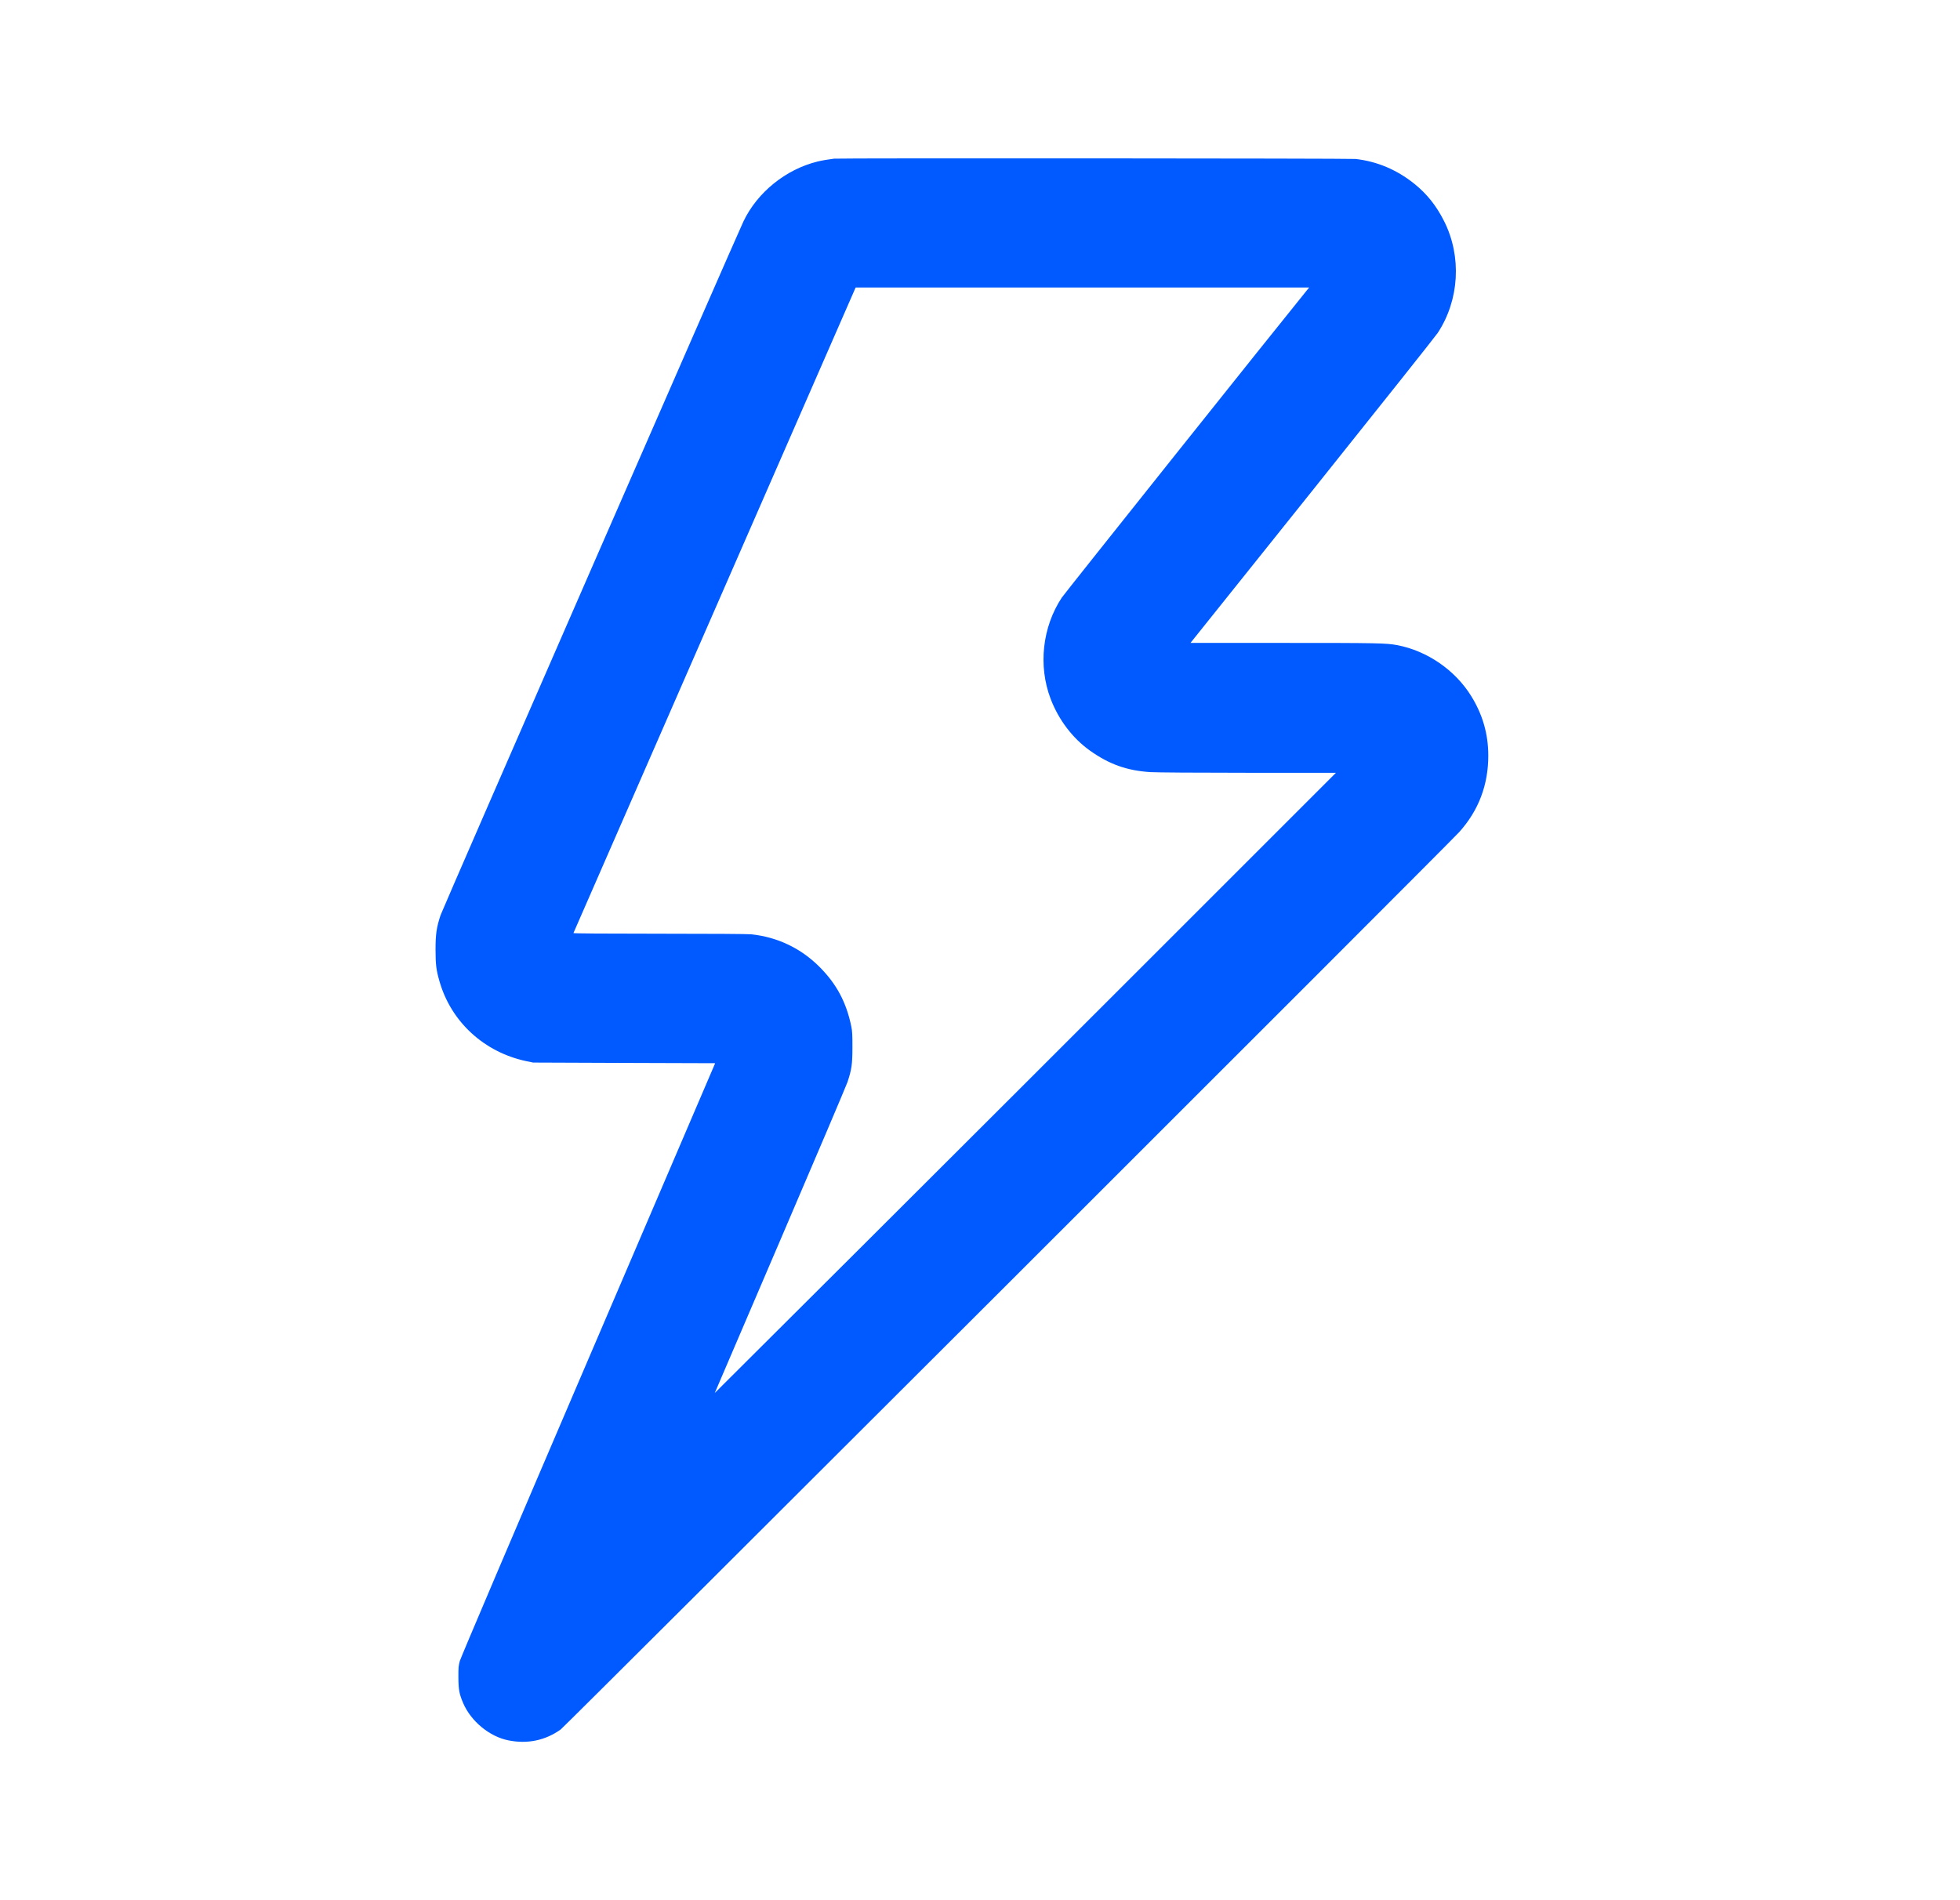 <svg width="33" height="32" viewBox="0 0 33 32" fill="none" xmlns="http://www.w3.org/2000/svg">
<path fill-rule="evenodd" clip-rule="evenodd" d="M14.043 2.672C13.945 2.684 13.841 2.702 13.766 2.72C13.231 2.851 12.752 3.238 12.518 3.727C12.402 3.968 7.449 15.315 7.418 15.411C7.349 15.618 7.333 15.732 7.333 15.995C7.334 16.251 7.344 16.334 7.401 16.531C7.597 17.21 8.153 17.72 8.86 17.87L8.976 17.894L10.509 17.9L12.041 17.905L9.904 22.893C8.622 25.883 7.757 27.917 7.742 27.971C7.72 28.05 7.717 28.085 7.718 28.248C7.719 28.456 7.732 28.527 7.8 28.685C7.932 28.989 8.243 29.245 8.558 29.308C8.879 29.373 9.179 29.311 9.439 29.126C9.511 29.075 24.399 14.203 24.57 14.011C24.895 13.649 25.058 13.217 25.058 12.727C25.058 12.363 24.964 12.034 24.769 11.72C24.498 11.283 24.026 10.959 23.522 10.864C23.341 10.83 23.198 10.827 21.626 10.827L20.044 10.827L22.094 8.265C23.221 6.856 24.172 5.659 24.207 5.606C24.571 5.052 24.613 4.322 24.316 3.728C24.183 3.463 24.024 3.264 23.809 3.092C23.515 2.857 23.185 2.718 22.823 2.677C22.735 2.667 14.13 2.662 14.043 2.672ZM12.032 10.273C10.727 13.259 9.657 15.708 9.655 15.713C9.653 15.72 10.177 15.724 11.101 15.724C11.974 15.724 12.589 15.728 12.649 15.734C13.091 15.781 13.485 15.969 13.798 16.283C14.085 16.57 14.251 16.881 14.334 17.29C14.349 17.364 14.353 17.434 14.352 17.639C14.352 17.924 14.339 18.012 14.268 18.225C14.248 18.284 13.738 19.485 13.133 20.895L12.034 23.459L14.474 21.027C15.815 19.689 18.169 17.339 19.703 15.804L22.493 13.014L21.015 13.014C20.151 13.014 19.468 13.009 19.371 13.003C18.976 12.978 18.677 12.872 18.353 12.642C18.061 12.434 17.826 12.126 17.69 11.771C17.477 11.214 17.549 10.561 17.877 10.064C17.922 9.996 21.491 5.52 22.005 4.887L22.042 4.842L18.224 4.842L14.406 4.842L12.032 10.273Z" fill="#005AFF"/>
</svg>
